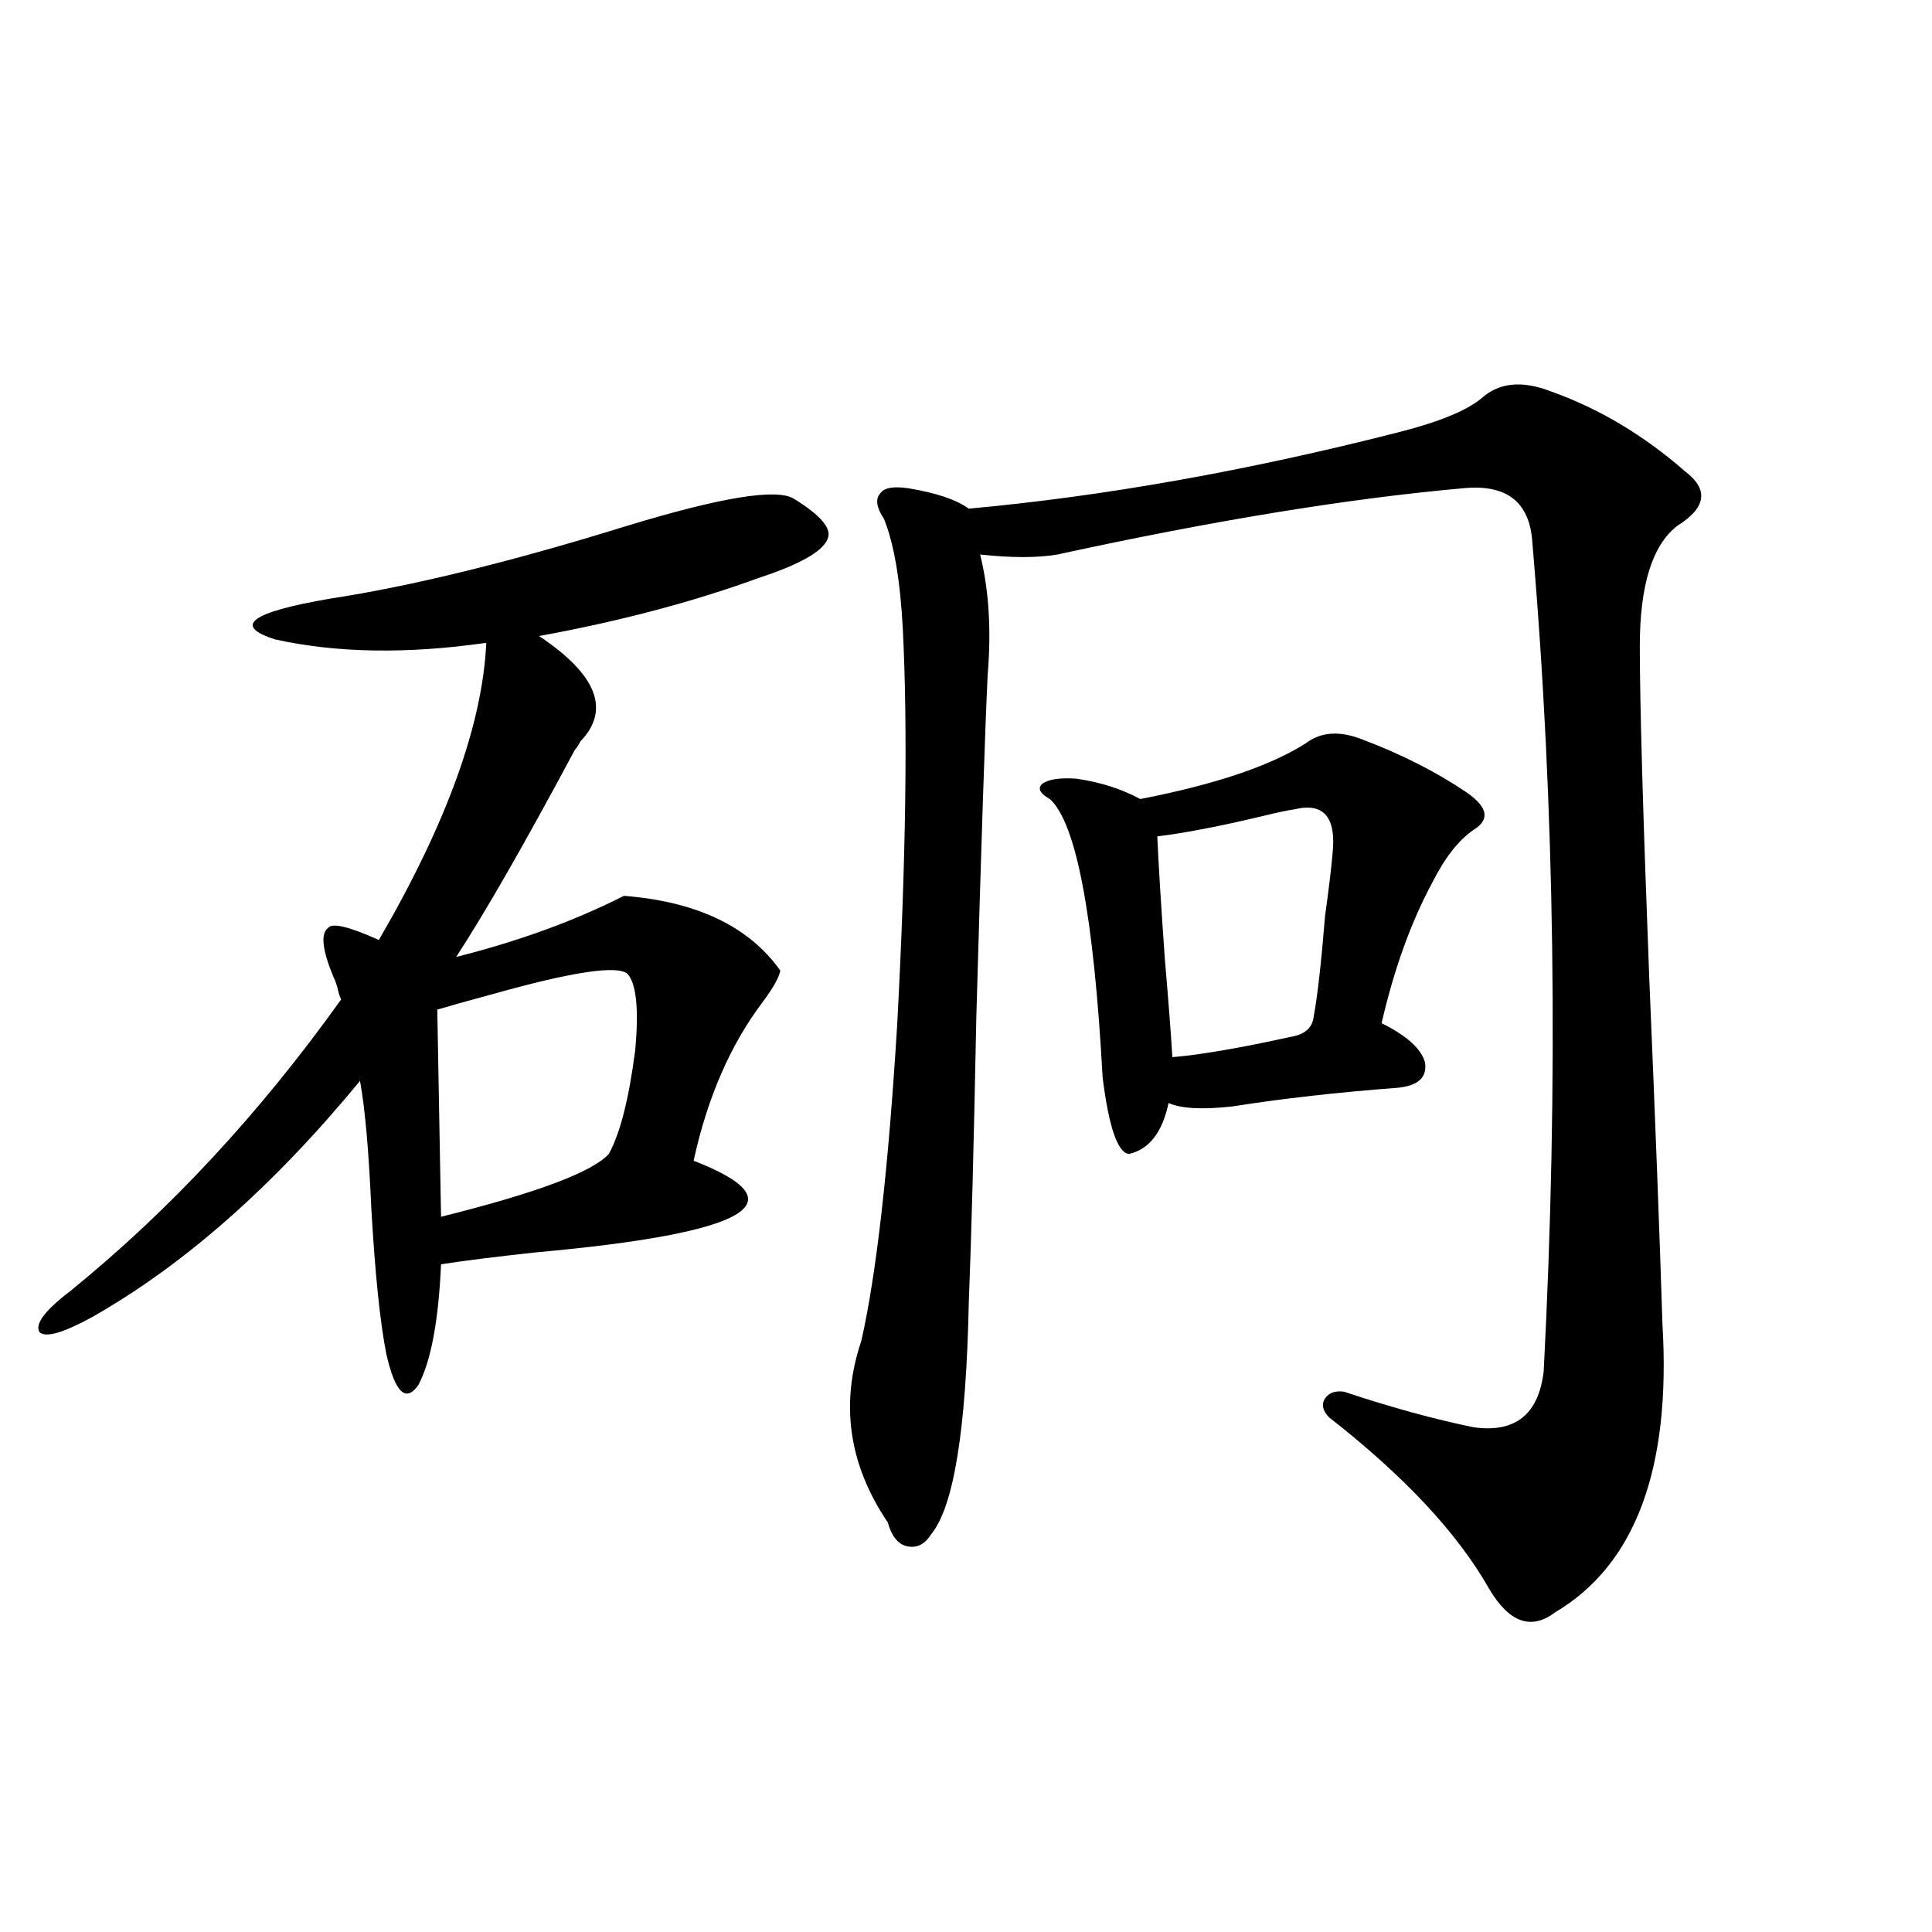 <?xml version="1.0" encoding="utf-8"?>
<!-- Generator: Adobe Illustrator 16.0.0, SVG Export Plug-In . SVG Version: 6.00 Build 0)  -->
<!DOCTYPE svg PUBLIC "-//W3C//DTD SVG 1.1//EN" "http://www.w3.org/Graphics/SVG/1.1/DTD/svg11.dtd">
<svg version="1.1" id="图层_1" xmlns="http://www.w3.org/2000/svg" xmlns:xlink="http://www.w3.org/1999/xlink" x="0px" y="0px"
	 width="1000px" height="1000px" viewBox="0 0 1000 1000" enable-background="new 0 0 1000 1000" xml:space="preserve">
<path d="M410.722,258.02c14.298,8.789,20.152,15.82,17.561,21.094c-2.607,6.454-14.634,13.184-36.097,20.215
	c-33.825,12.305-71.553,22.274-113.168,29.883c29.908,19.927,37.072,38.095,21.463,54.492c-1.311,2.349-2.287,3.817-2.927,4.395
	c-26.021,48.642-46.508,84.375-61.462,107.227c32.514-8.198,61.462-18.745,86.827-31.641c37.712,2.938,64.709,15.82,80.974,38.672
	c-0.656,3.516-3.582,8.789-8.78,15.82c-16.92,22.274-28.948,49.81-36.097,82.617c55.928,21.685,28.612,37.505-81.949,47.461
	c-21.463,2.349-37.728,4.395-48.779,6.152c-1.311,29.306-5.213,50.098-11.707,62.402c-6.509,9.38-12.042,4.106-16.585-15.82
	c-3.262-16.397-5.854-41.597-7.805-75.586c-1.311-29.883-3.262-51.855-5.854-65.918c-44.877,54.492-91.065,95.224-138.533,122.168
	c-14.969,8.212-24.07,10.849-27.316,7.91c-2.607-4.093,2.591-11.124,15.609-21.094c51.371-41.597,98.199-91.983,140.484-151.172
	c-0.656-1.167-1.311-3.214-1.951-6.152c-0.656-2.335-1.311-4.093-1.951-5.273c-5.854-14.063-6.829-22.55-2.927-25.488
	c1.951-2.925,10.731-0.879,26.341,6.152c35.121-60.343,53.657-111.621,55.608-153.809c-40.975,5.864-77.407,5.273-109.266-1.758
	c-22.118-7.031-12.683-14.063,28.292-21.094c42.27-6.44,93.656-19.034,154.143-37.793
	C372.994,257.442,401.606,252.746,410.722,258.02z M324.871,504.113c-5.213-4.683-28.627-1.167-70.242,10.547
	c-13.018,3.516-22.438,6.152-28.292,7.91l1.951,107.227c49.419-12.305,78.367-23.14,86.827-32.52
	c5.854-10.547,10.396-28.413,13.658-53.613C330.724,522.57,329.413,509.387,324.871,504.113z M802.908,202.648
	c24.71,8.789,47.804,22.563,69.267,41.309c12.347,9.38,11.052,18.759-3.902,28.125c-13.018,9.97-19.512,30.762-19.512,62.402
	c0,29.306,1.616,86.435,4.878,171.387c3.247,76.767,5.518,136.532,6.829,179.297c4.543,75.009-13.993,124.805-55.608,149.414
	c-12.363,9.366-23.749,5.273-34.146-12.305c-16.265-28.702-43.901-58.296-82.925-88.77c-3.262-3.516-3.902-6.729-1.951-9.668
	c1.951-2.925,5.198-4.093,9.756-3.516c24.71,8.212,47.148,14.364,67.315,18.457c21.463,2.938,33.49-6.729,36.097-29.004
	c7.805-149.414,5.854-292.374-5.854-428.906c-1.311-21.094-13.338-30.46-36.097-28.125c-59.191,5.273-129.113,16.699-209.751,34.277
	c-10.411,1.758-23.749,1.758-39.999,0c4.542,18.169,5.854,38.974,3.902,62.402c-1.311,26.958-3.262,85.845-5.854,176.66
	c-1.311,66.797-2.607,116.016-3.902,147.656c-1.311,66.22-7.805,106.348-19.512,120.41c-3.262,5.273-7.485,7.333-12.683,6.152
	c-4.558-1.167-7.805-5.273-9.756-12.305c-20.167-29.883-24.725-61.222-13.658-94.043c7.805-34.565,13.978-89.058,18.536-163.477
	c4.542-84.952,5.518-153.218,2.927-204.785c-1.311-25.187-4.558-44.233-9.756-57.129c-3.902-5.851-4.558-10.245-1.951-13.184
	c1.951-2.925,6.829-3.804,14.634-2.637c14.298,2.349,24.71,5.864,31.219,10.547c70.242-6.44,144.387-19.624,222.434-39.551
	c20.807-5.273,35.121-11.124,42.926-17.578C775.911,197.966,787.939,196.798,802.908,202.648z M676.082,384.582
	c7.805-5.851,17.561-6.44,29.268-1.758c20.152,7.622,38.048,16.699,53.657,27.246c11.052,7.622,12.347,14.063,3.902,19.336
	c-7.805,5.273-14.969,14.364-21.463,27.246c-11.067,20.517-19.847,44.824-26.341,72.949c13.003,6.454,20.487,13.184,22.438,20.215
	c1.296,7.622-3.262,12.017-13.658,13.184c-31.219,2.349-59.846,5.575-85.852,9.668c-15.609,1.758-26.676,1.181-33.17-1.758
	c-3.262,15.243-10.091,24.032-20.487,26.367c-5.854-0.577-10.411-13.761-13.658-39.551c-4.558-83.784-13.658-131.836-27.316-144.141
	c-5.213-2.925-6.509-5.562-3.902-7.91c3.247-2.335,9.1-3.214,17.561-2.637c12.347,1.758,23.414,5.273,33.17,10.547
	C629.253,405.978,657.865,396.31,676.082,384.582z M670.228,418.859c-3.902,0.591-9.436,1.758-16.585,3.516
	c-22.118,5.273-40.334,8.789-54.633,10.547c0.64,14.653,1.951,35.747,3.902,63.281c1.951,22.852,3.247,39.853,3.902,50.977
	c14.299-1.167,34.786-4.683,61.462-10.547c7.149-1.167,11.052-4.683,11.707-10.547c1.951-10.547,3.902-27.823,5.854-51.855
	c1.951-14.063,3.247-24.897,3.902-32.52C691.691,422.966,685.182,415.344,670.228,418.859z"/>
</svg>
